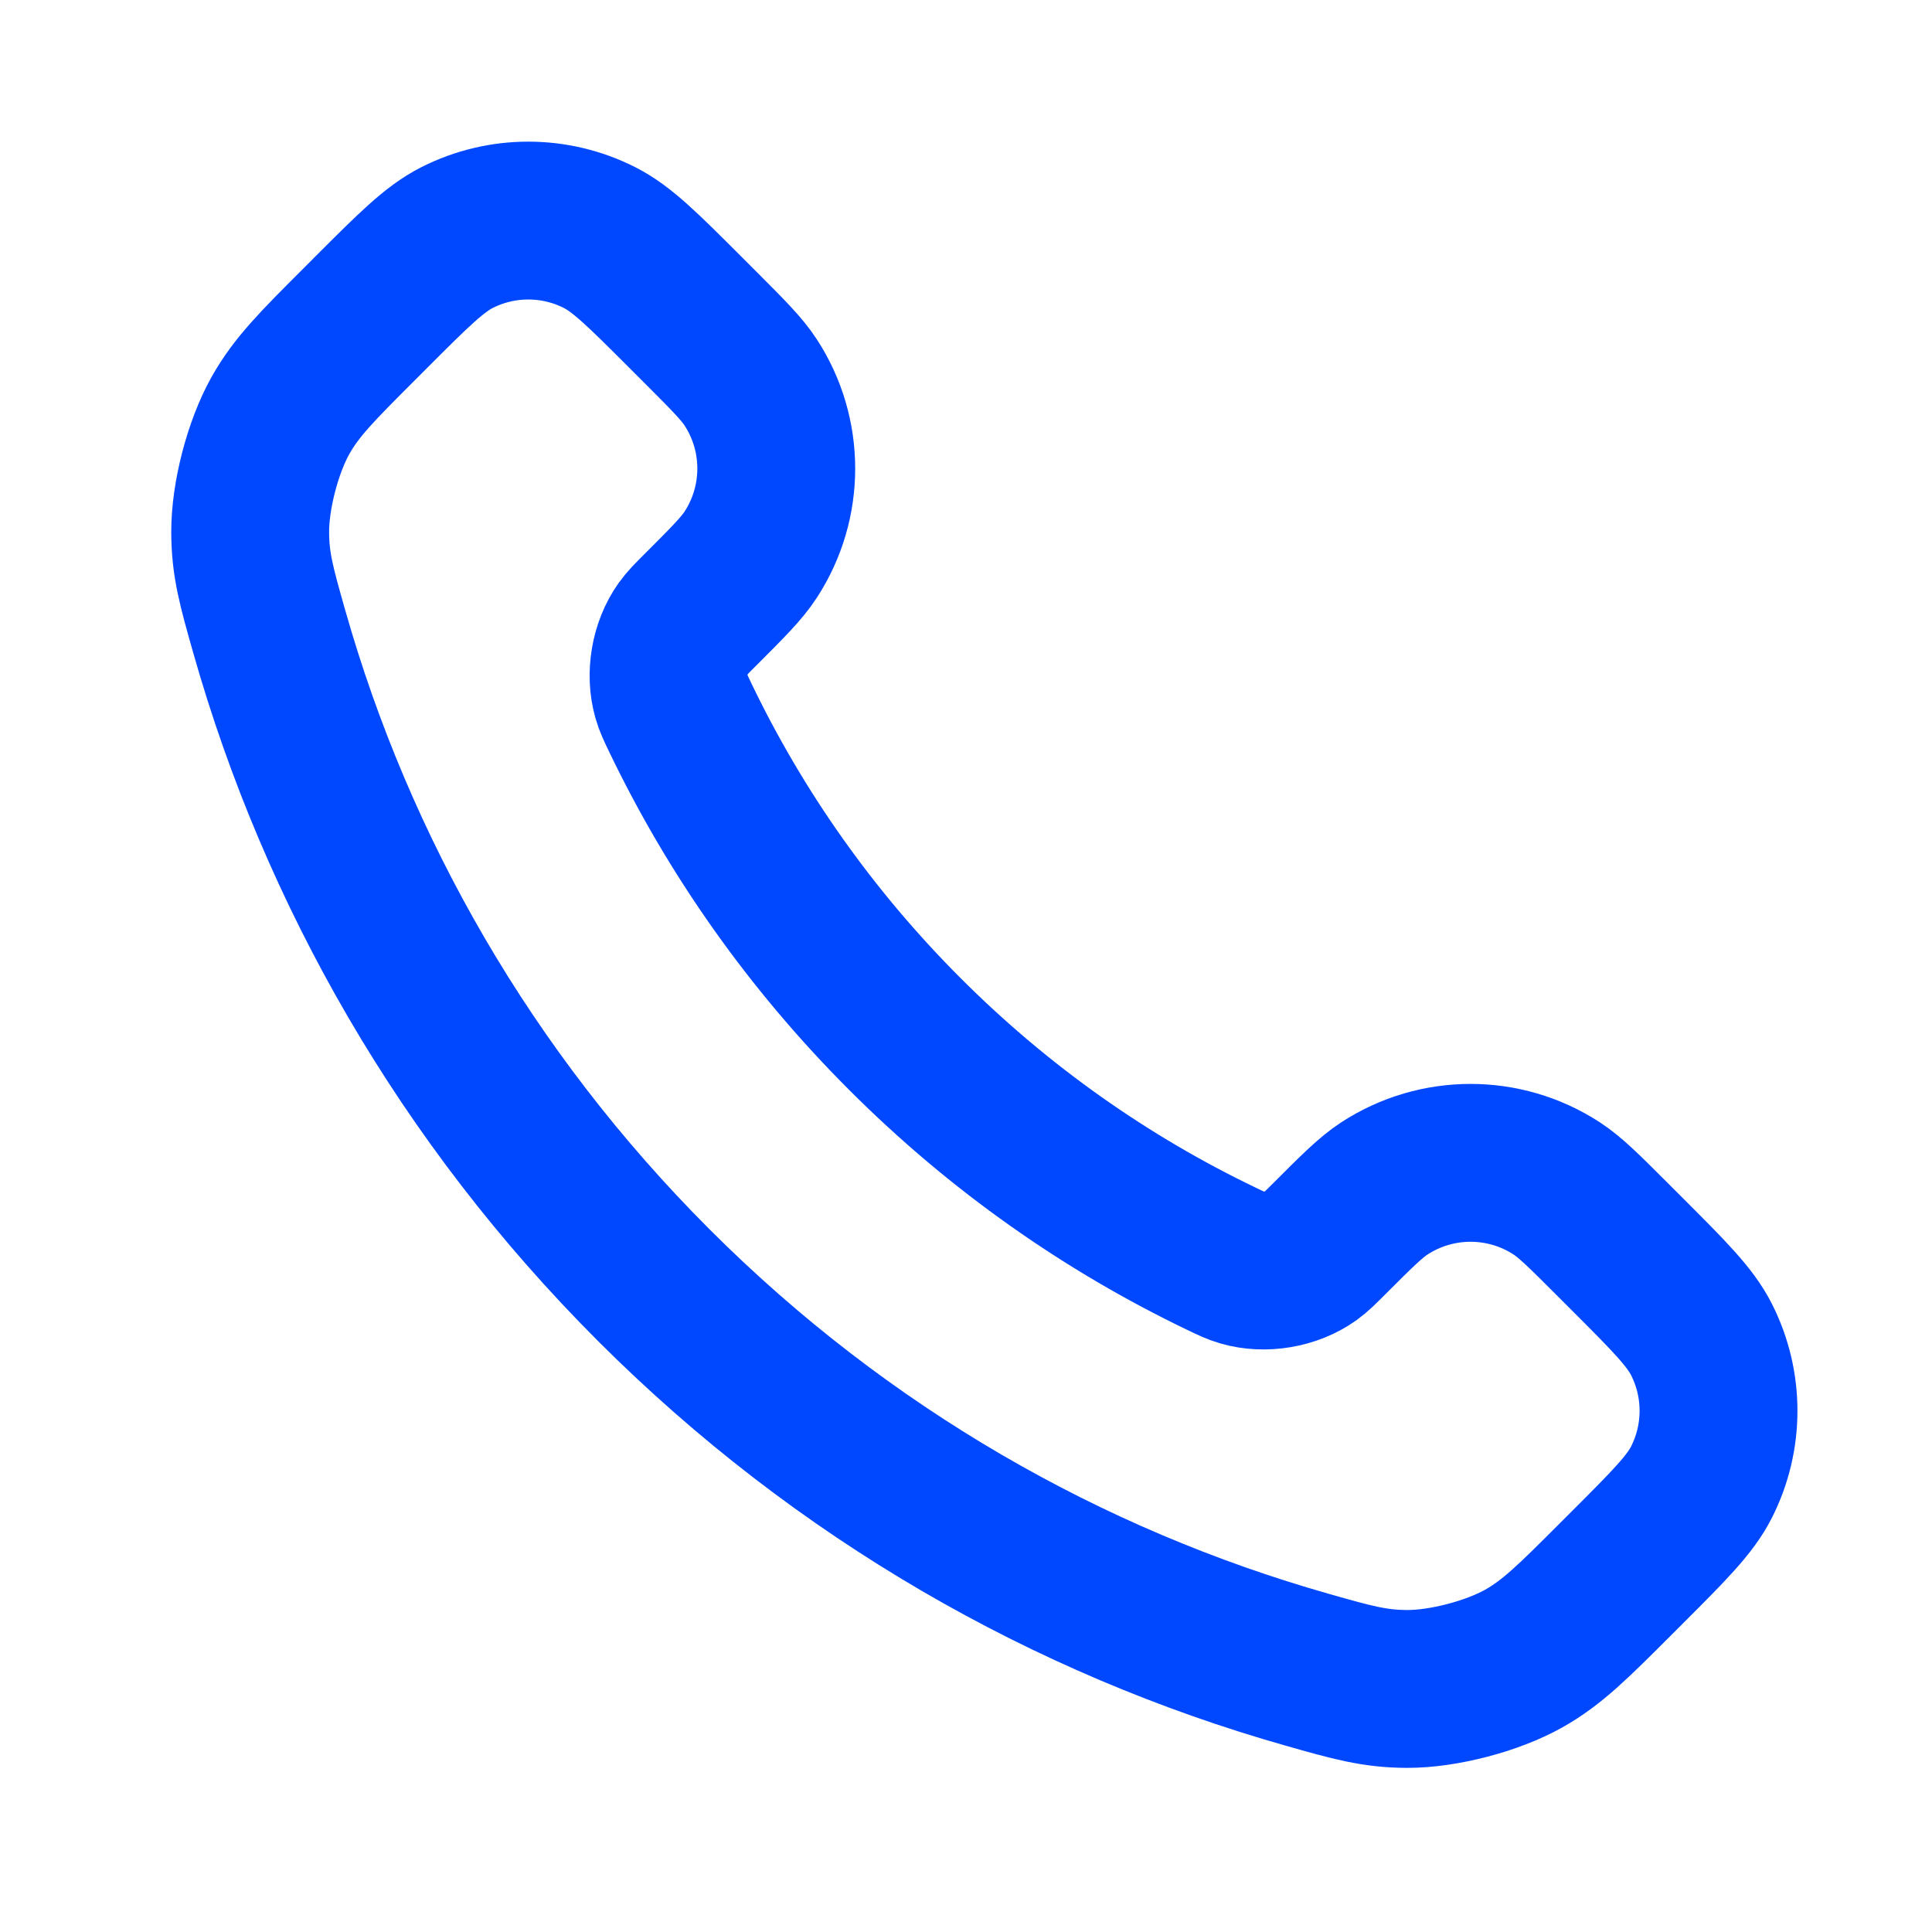 <svg width="51" height="51" viewBox="0 0 51 51" fill="none" xmlns="http://www.w3.org/2000/svg">
<path d="M17.959 18.945C19.409 21.965 21.386 24.795 23.889 27.298C26.392 29.802 29.223 31.778 32.243 33.228C32.502 33.353 32.632 33.415 32.797 33.463C33.381 33.633 34.098 33.511 34.593 33.157C34.732 33.057 34.851 32.938 35.089 32.7C35.817 31.972 36.181 31.608 36.548 31.369C37.929 30.472 39.709 30.472 41.09 31.369C41.456 31.608 41.821 31.972 42.549 32.7L42.955 33.106C44.062 34.213 44.616 34.767 44.916 35.361C45.514 36.544 45.514 37.94 44.916 39.123C44.616 39.717 44.062 40.271 42.955 41.378L42.627 41.706C41.523 42.81 40.971 43.361 40.221 43.783C39.389 44.25 38.096 44.587 37.142 44.584C36.281 44.581 35.693 44.414 34.517 44.08C28.198 42.287 22.235 38.902 17.26 33.927C12.285 28.953 8.9 22.989 7.107 16.67C6.773 15.494 6.606 14.906 6.604 14.046C6.601 13.091 6.937 11.798 7.404 10.966C7.826 10.216 8.377 9.664 9.481 8.561L9.809 8.232C10.916 7.125 11.47 6.572 12.065 6.271C13.247 5.673 14.643 5.673 15.826 6.271C16.42 6.572 16.974 7.125 18.081 8.232L18.487 8.638C19.215 9.367 19.58 9.731 19.818 10.097C20.716 11.478 20.716 13.258 19.818 14.639C19.58 15.006 19.215 15.37 18.487 16.098C18.249 16.336 18.13 16.455 18.03 16.595C17.676 17.089 17.554 17.806 17.724 18.39C17.772 18.555 17.834 18.685 17.959 18.945Z" stroke="#0048FF" stroke-width="4.167" stroke-linecap="round" stroke-linejoin="round"/>
</svg>
